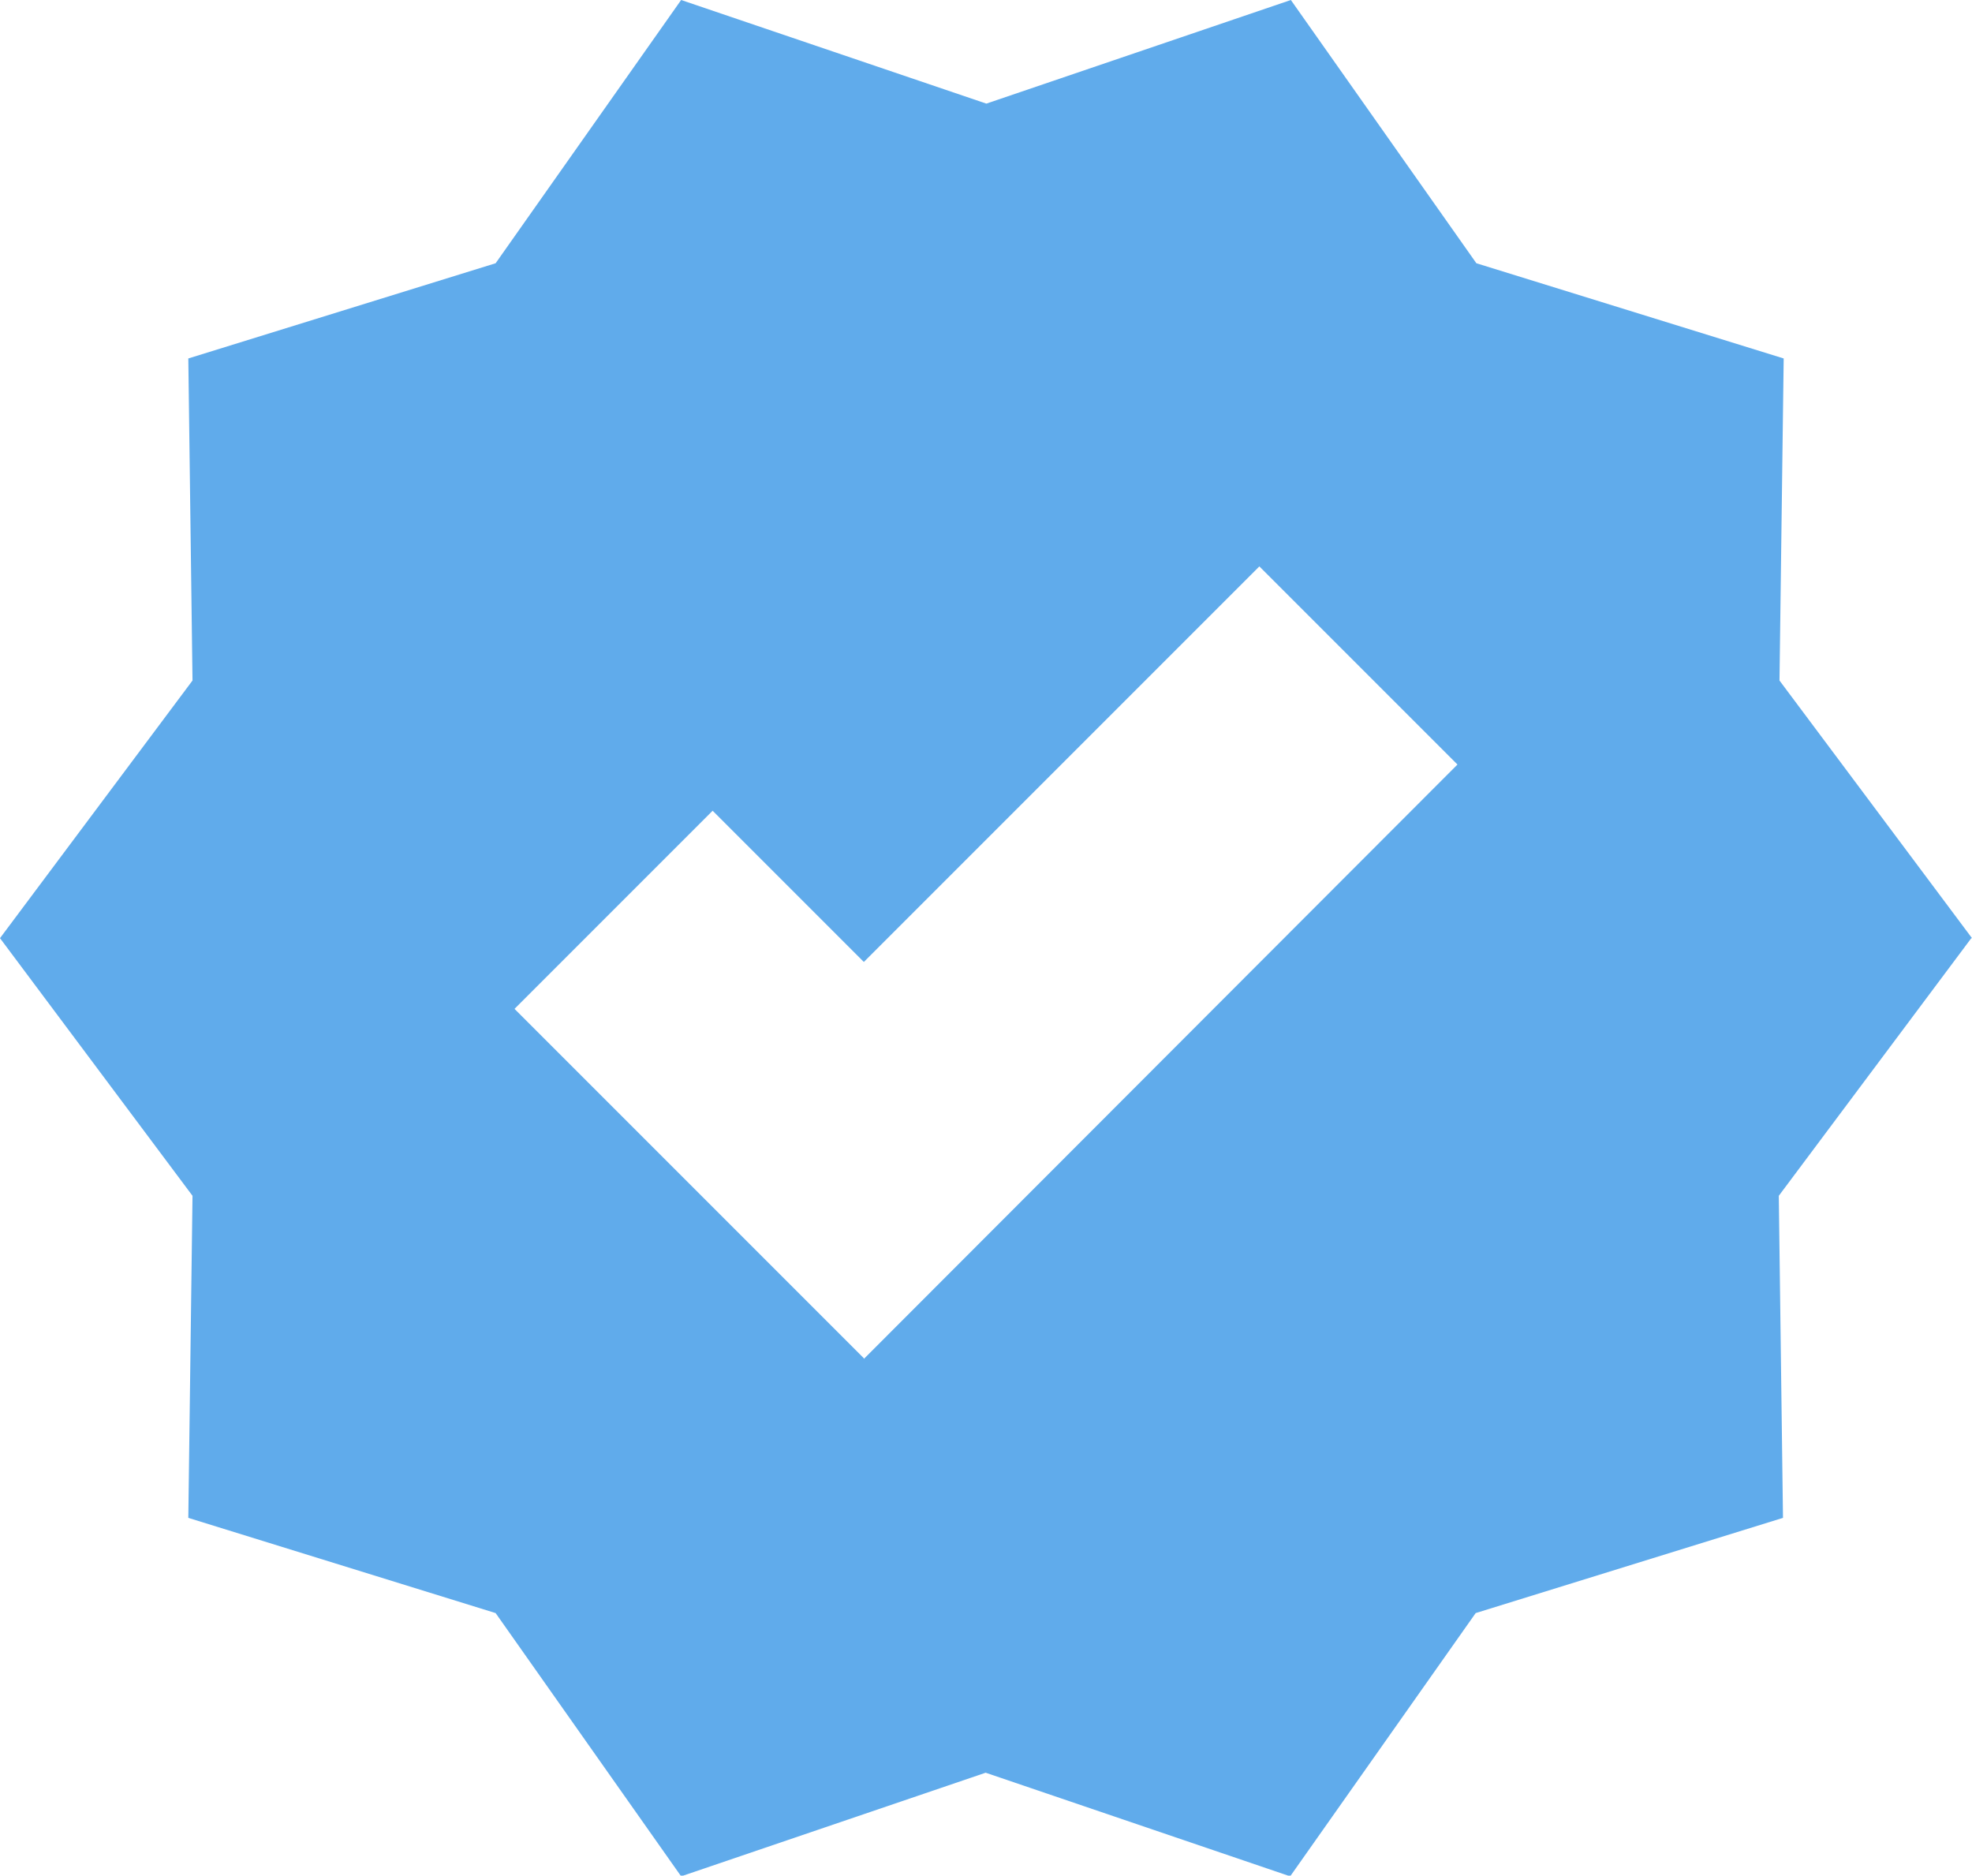 <?xml version="1.0" encoding="UTF-8"?> <svg xmlns="http://www.w3.org/2000/svg" id="Layer_1" data-name="Layer 1" viewBox="0 0 28.17 26.79"><defs><style> .cls-1 { fill: #60abeb; } </style></defs><path class="cls-1" d="M28.17,13.4l-2.75-3.68,.06-4.6-4.39-1.36L18.44,0l-4.35,1.48L9.73,0l-2.65,3.76-4.39,1.36,.06,4.6L0,13.4l2.75,3.68-.06,4.6,4.39,1.36,2.65,3.76,4.35-1.48,4.35,1.48,2.65-3.76,4.39-1.36-.06-4.6,2.75-3.68Zm-15.83,6h0s0,0,0,0l-4.99-4.99,2.83-2.83,2.16,2.16,5.65-5.65,2.83,2.83-8.48,8.49Z"></path></svg> 